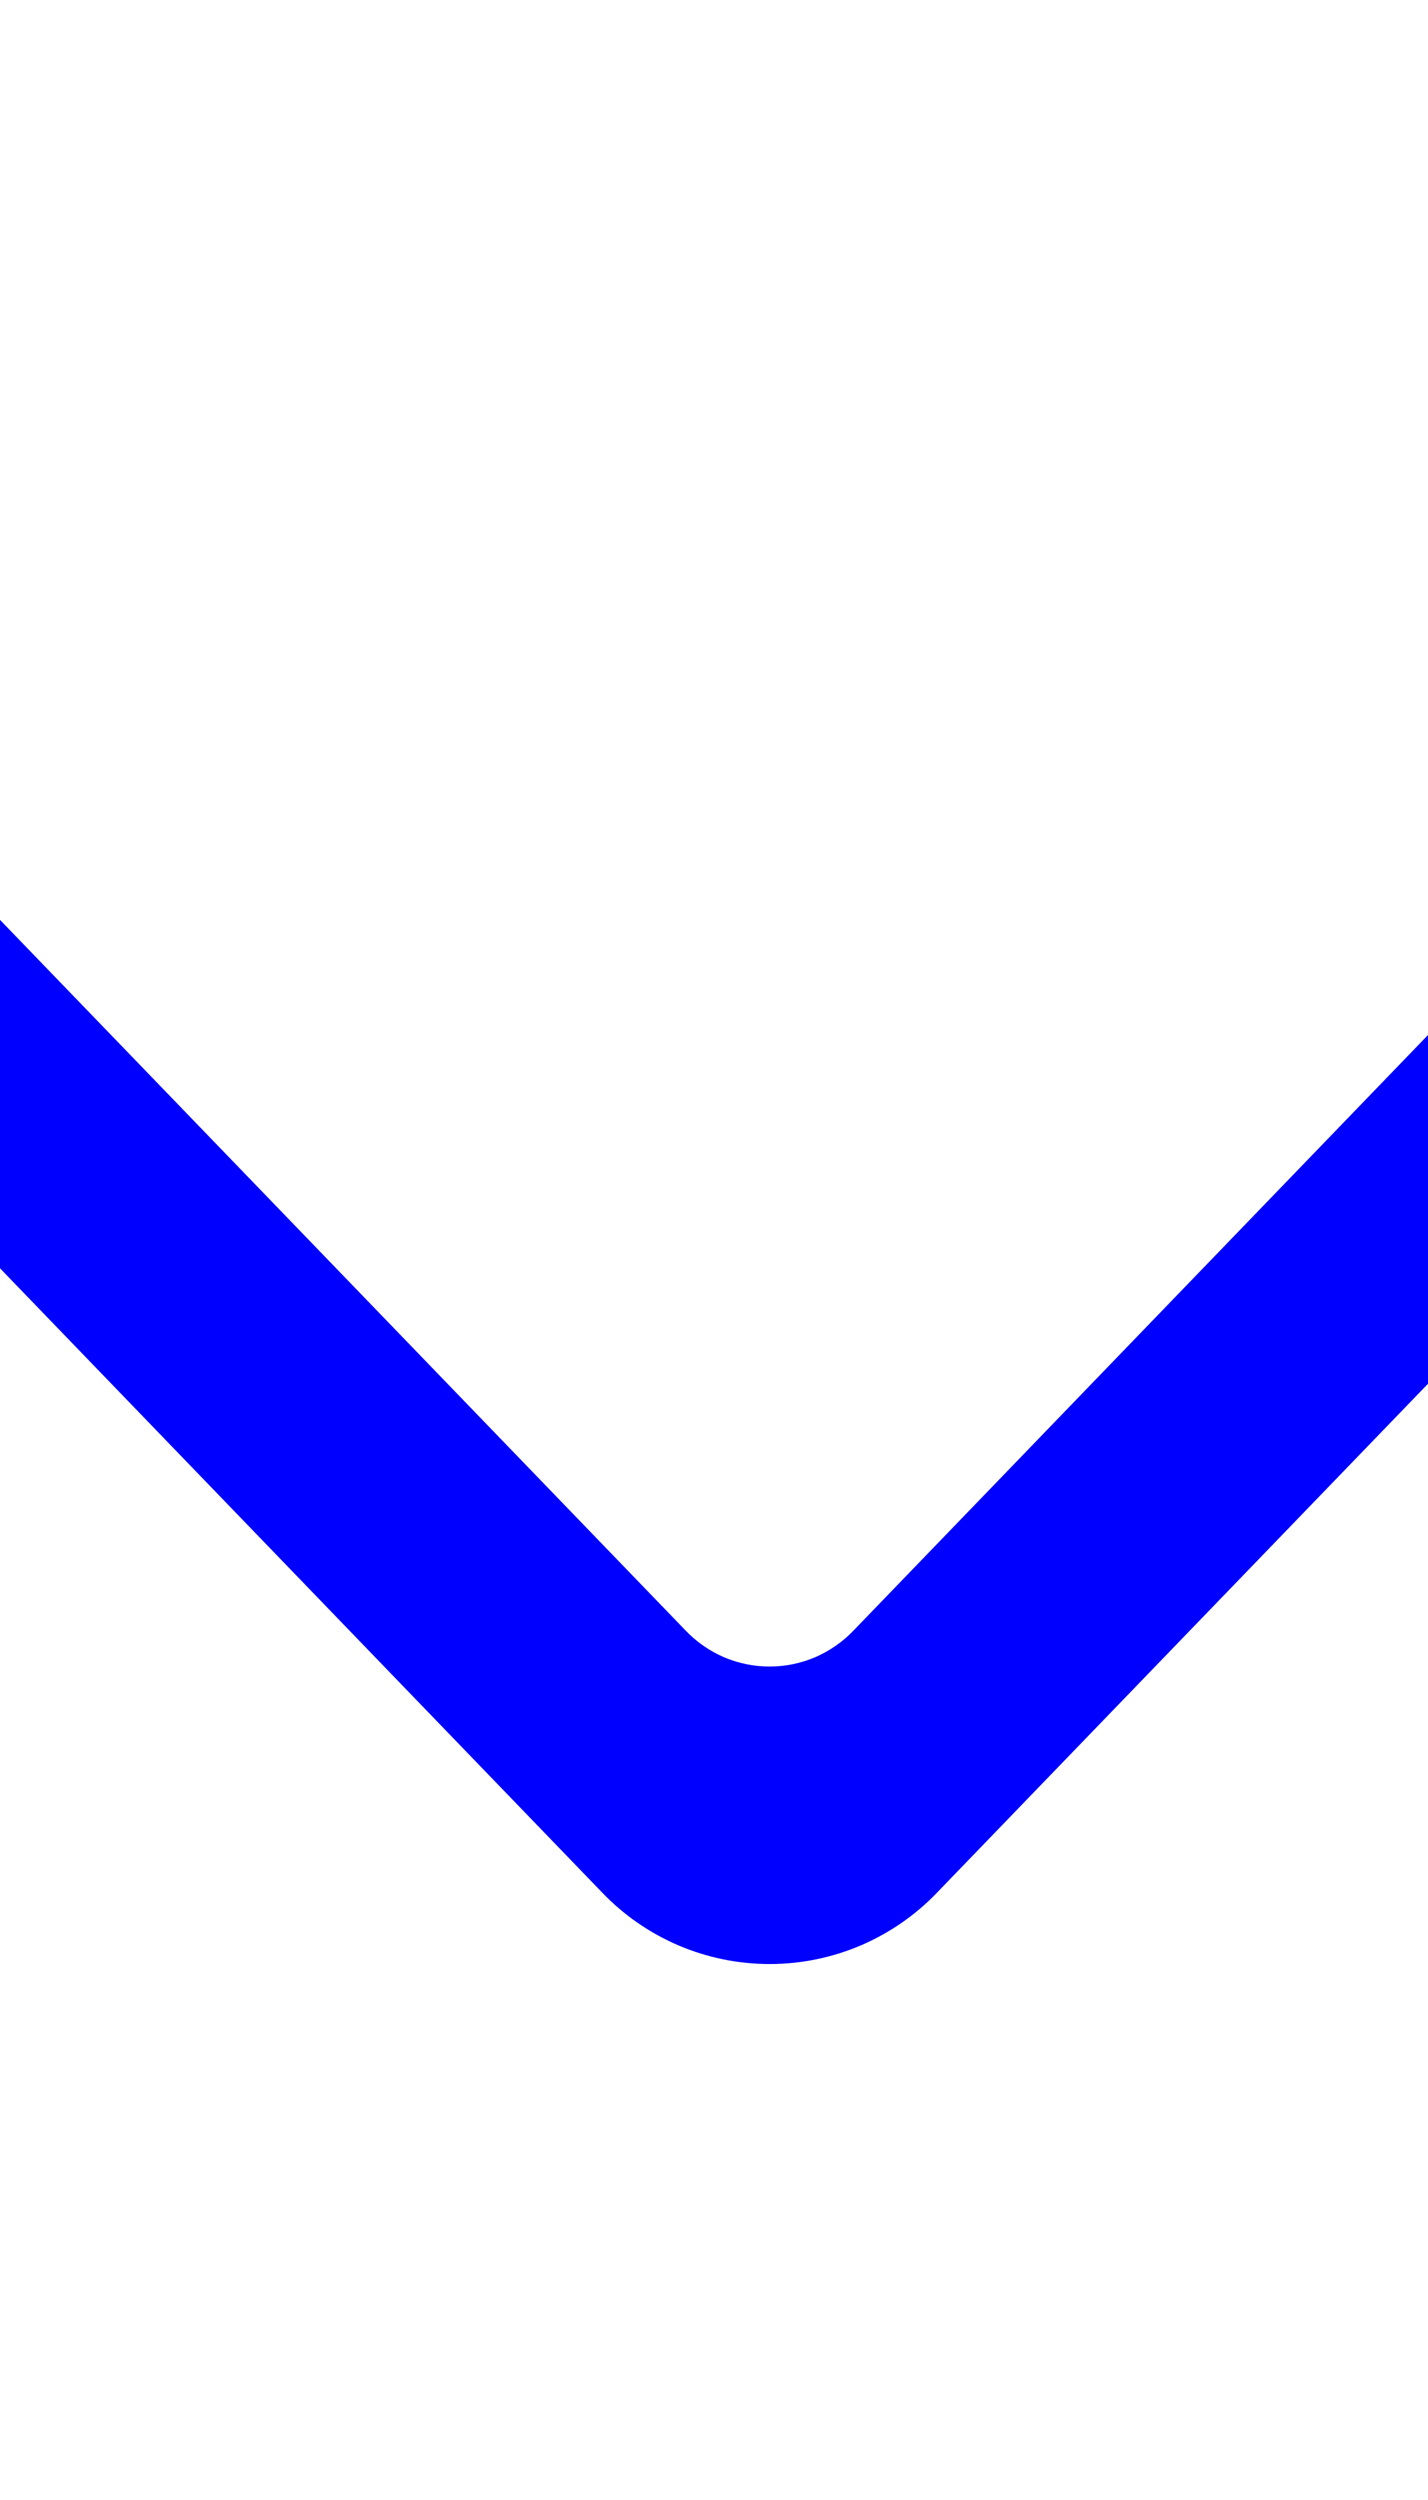 <svg width="12" height="21" viewBox="0 0 12 21" fill="none" xmlns="http://www.w3.org/2000/svg">
<g clip-path="url(#clip0_2103_5879)">
<path fill-rule="evenodd" clip-rule="evenodd" d="M-3.209 5.865C-3.599 6.27 -3.599 6.924 -3.209 7.328L5.054 15.891C5.236 16.083 5.455 16.235 5.698 16.34C5.941 16.444 6.203 16.498 6.468 16.498C6.732 16.498 6.994 16.444 7.237 16.34C7.48 16.235 7.699 16.083 7.881 15.891L16.206 7.266C16.392 7.071 16.496 6.812 16.498 6.541C16.5 6.271 16.399 6.011 16.216 5.813C16.125 5.714 16.015 5.636 15.893 5.582C15.771 5.528 15.639 5.499 15.505 5.498C15.372 5.497 15.239 5.523 15.117 5.576C14.994 5.628 14.883 5.705 14.791 5.802L7.174 13.695C7.083 13.791 6.973 13.867 6.852 13.92C6.73 13.972 6.599 13.999 6.467 13.999C6.335 13.999 6.204 13.972 6.082 13.92C5.961 13.867 5.851 13.791 5.76 13.695L-1.797 5.865C-1.888 5.769 -1.997 5.692 -2.119 5.64C-2.24 5.588 -2.371 5.561 -2.503 5.561C-2.635 5.561 -2.766 5.588 -2.887 5.64C-3.009 5.692 -3.118 5.769 -3.209 5.865Z" fill="#0000FF"/>
</g>
<defs>
<clipPath id="clip0_2103_5879">
<rect width="12" height="21" fill="white"/>
</clipPath>
</defs>
</svg>

